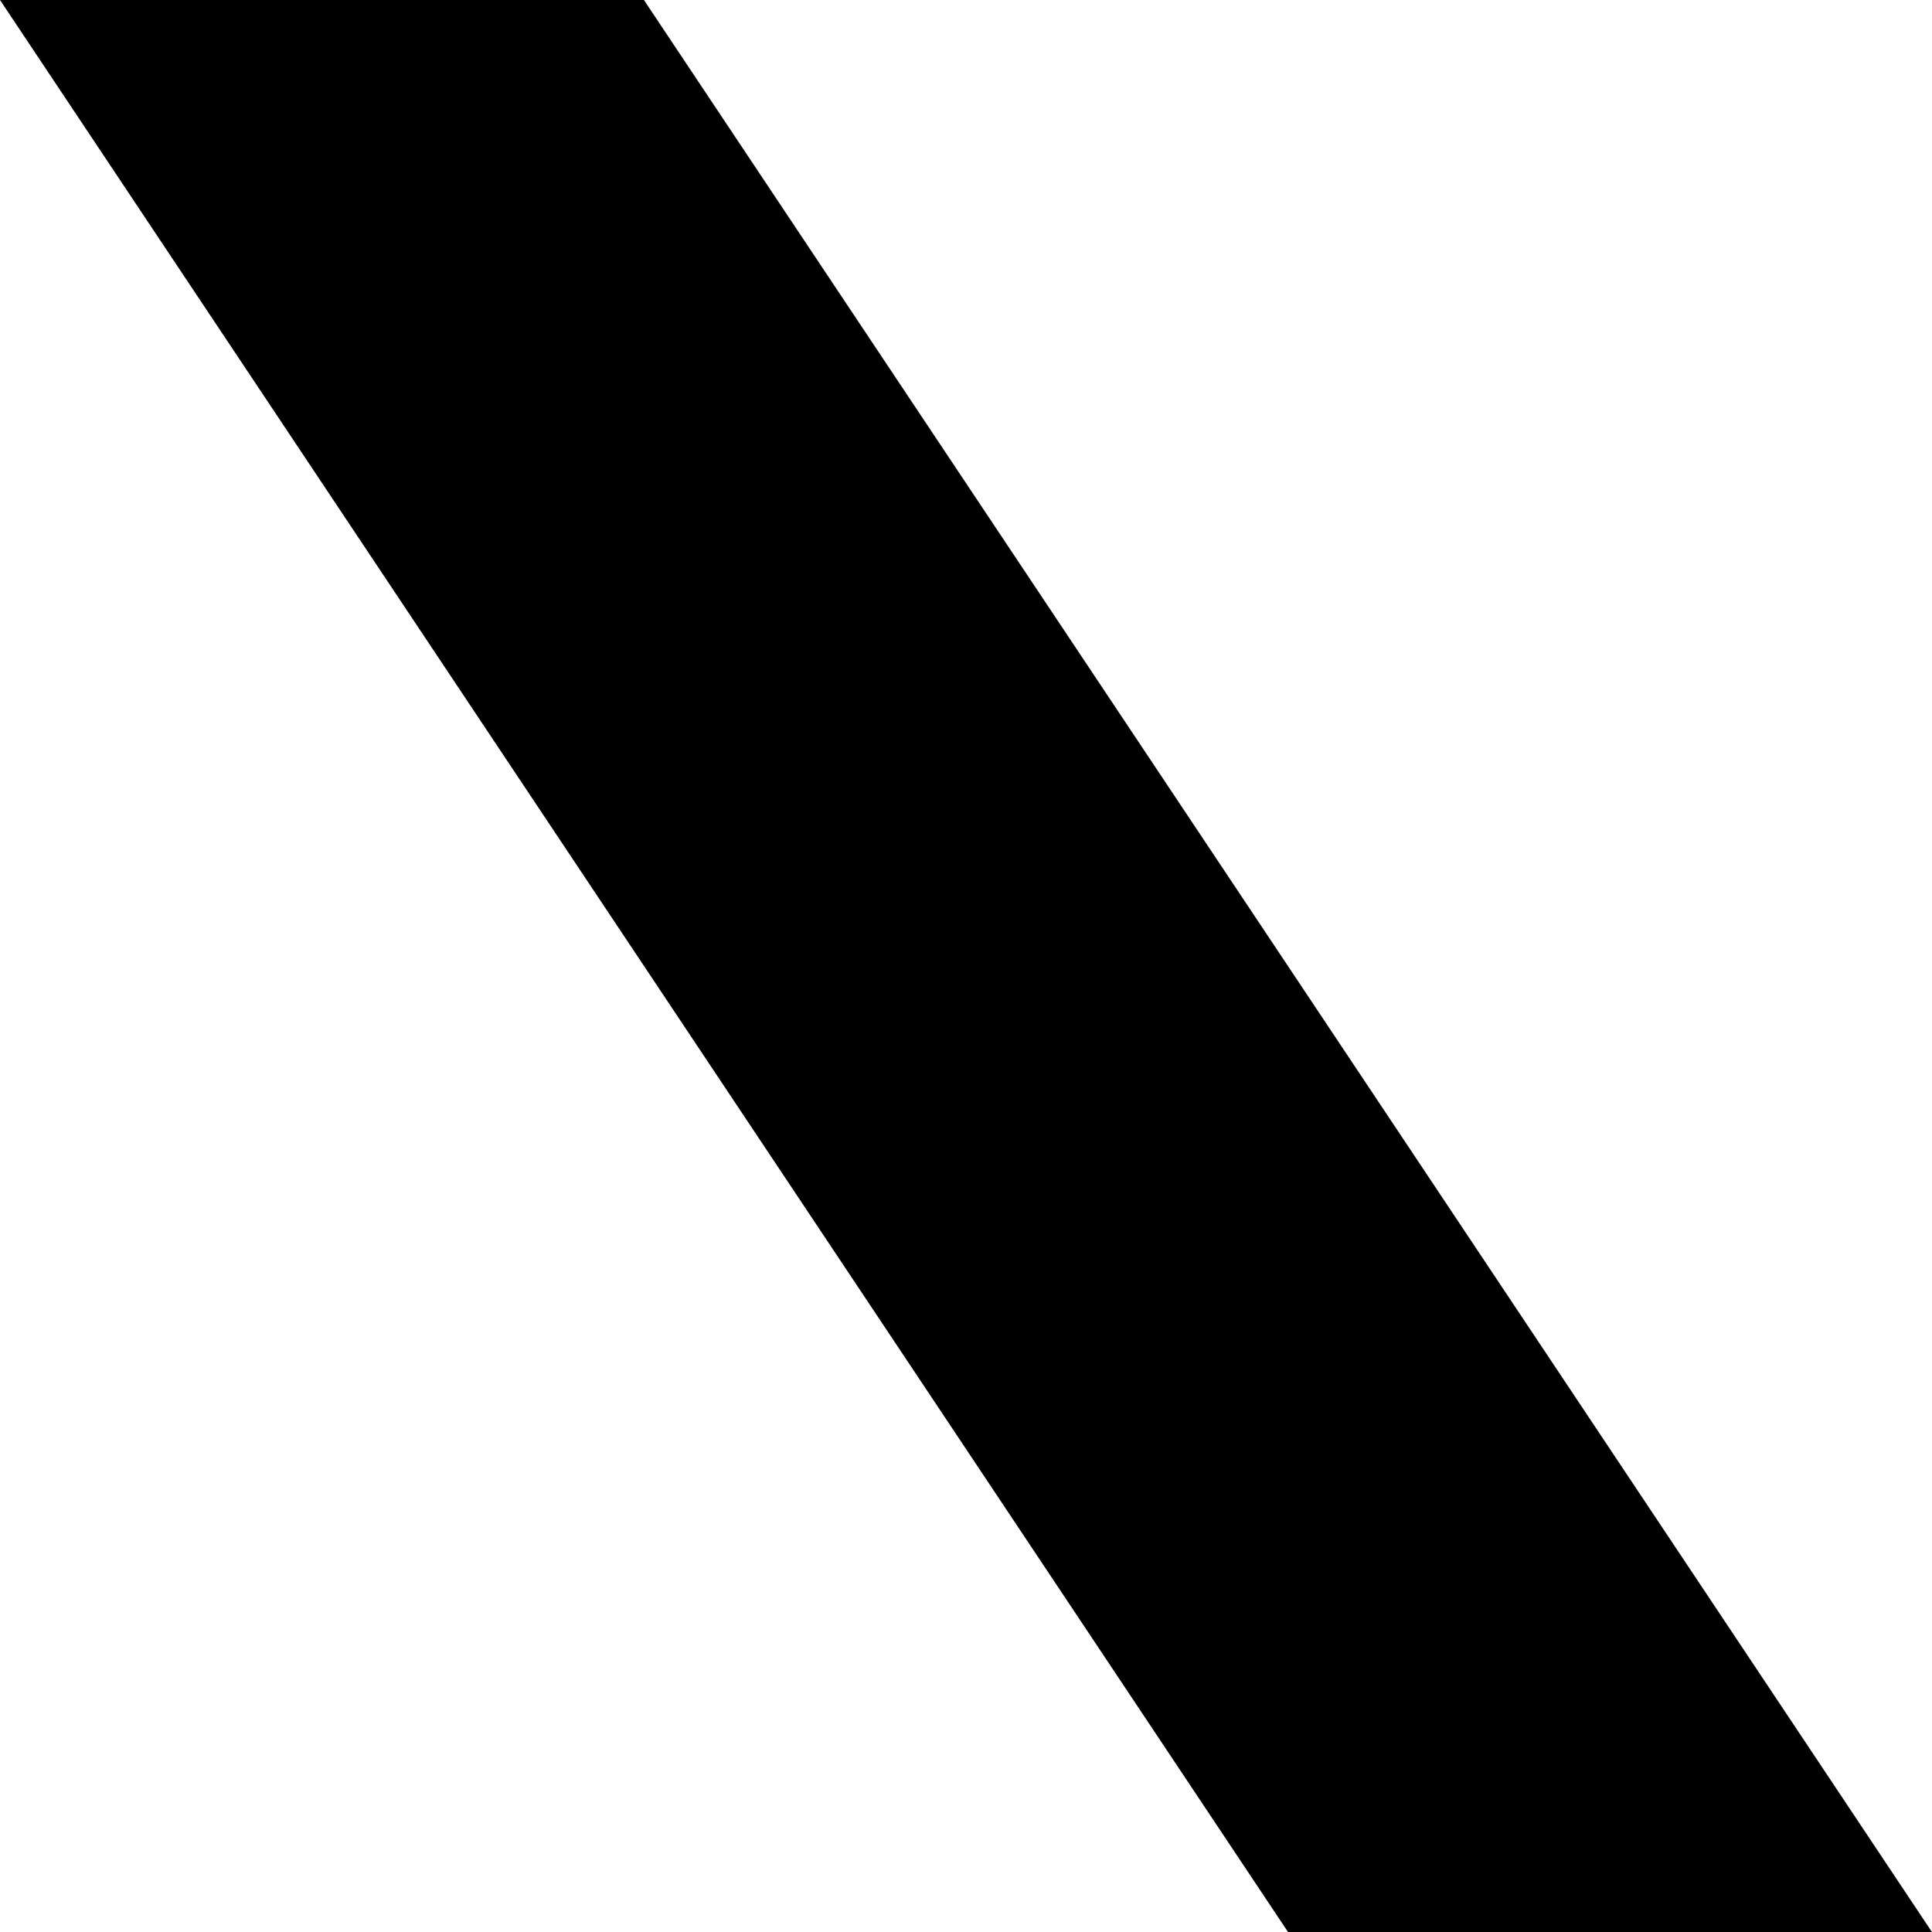 <svg xmlns="http://www.w3.org/2000/svg" width="133.101" height="133.101" viewBox="0 0 133.101 133.101">
  <path id="Path_13" data-name="Path 13" d="M691.438,157.126H735.8l88.734,133.1H780.172Z" transform="translate(-691.438 -157.126)"/>
</svg>
